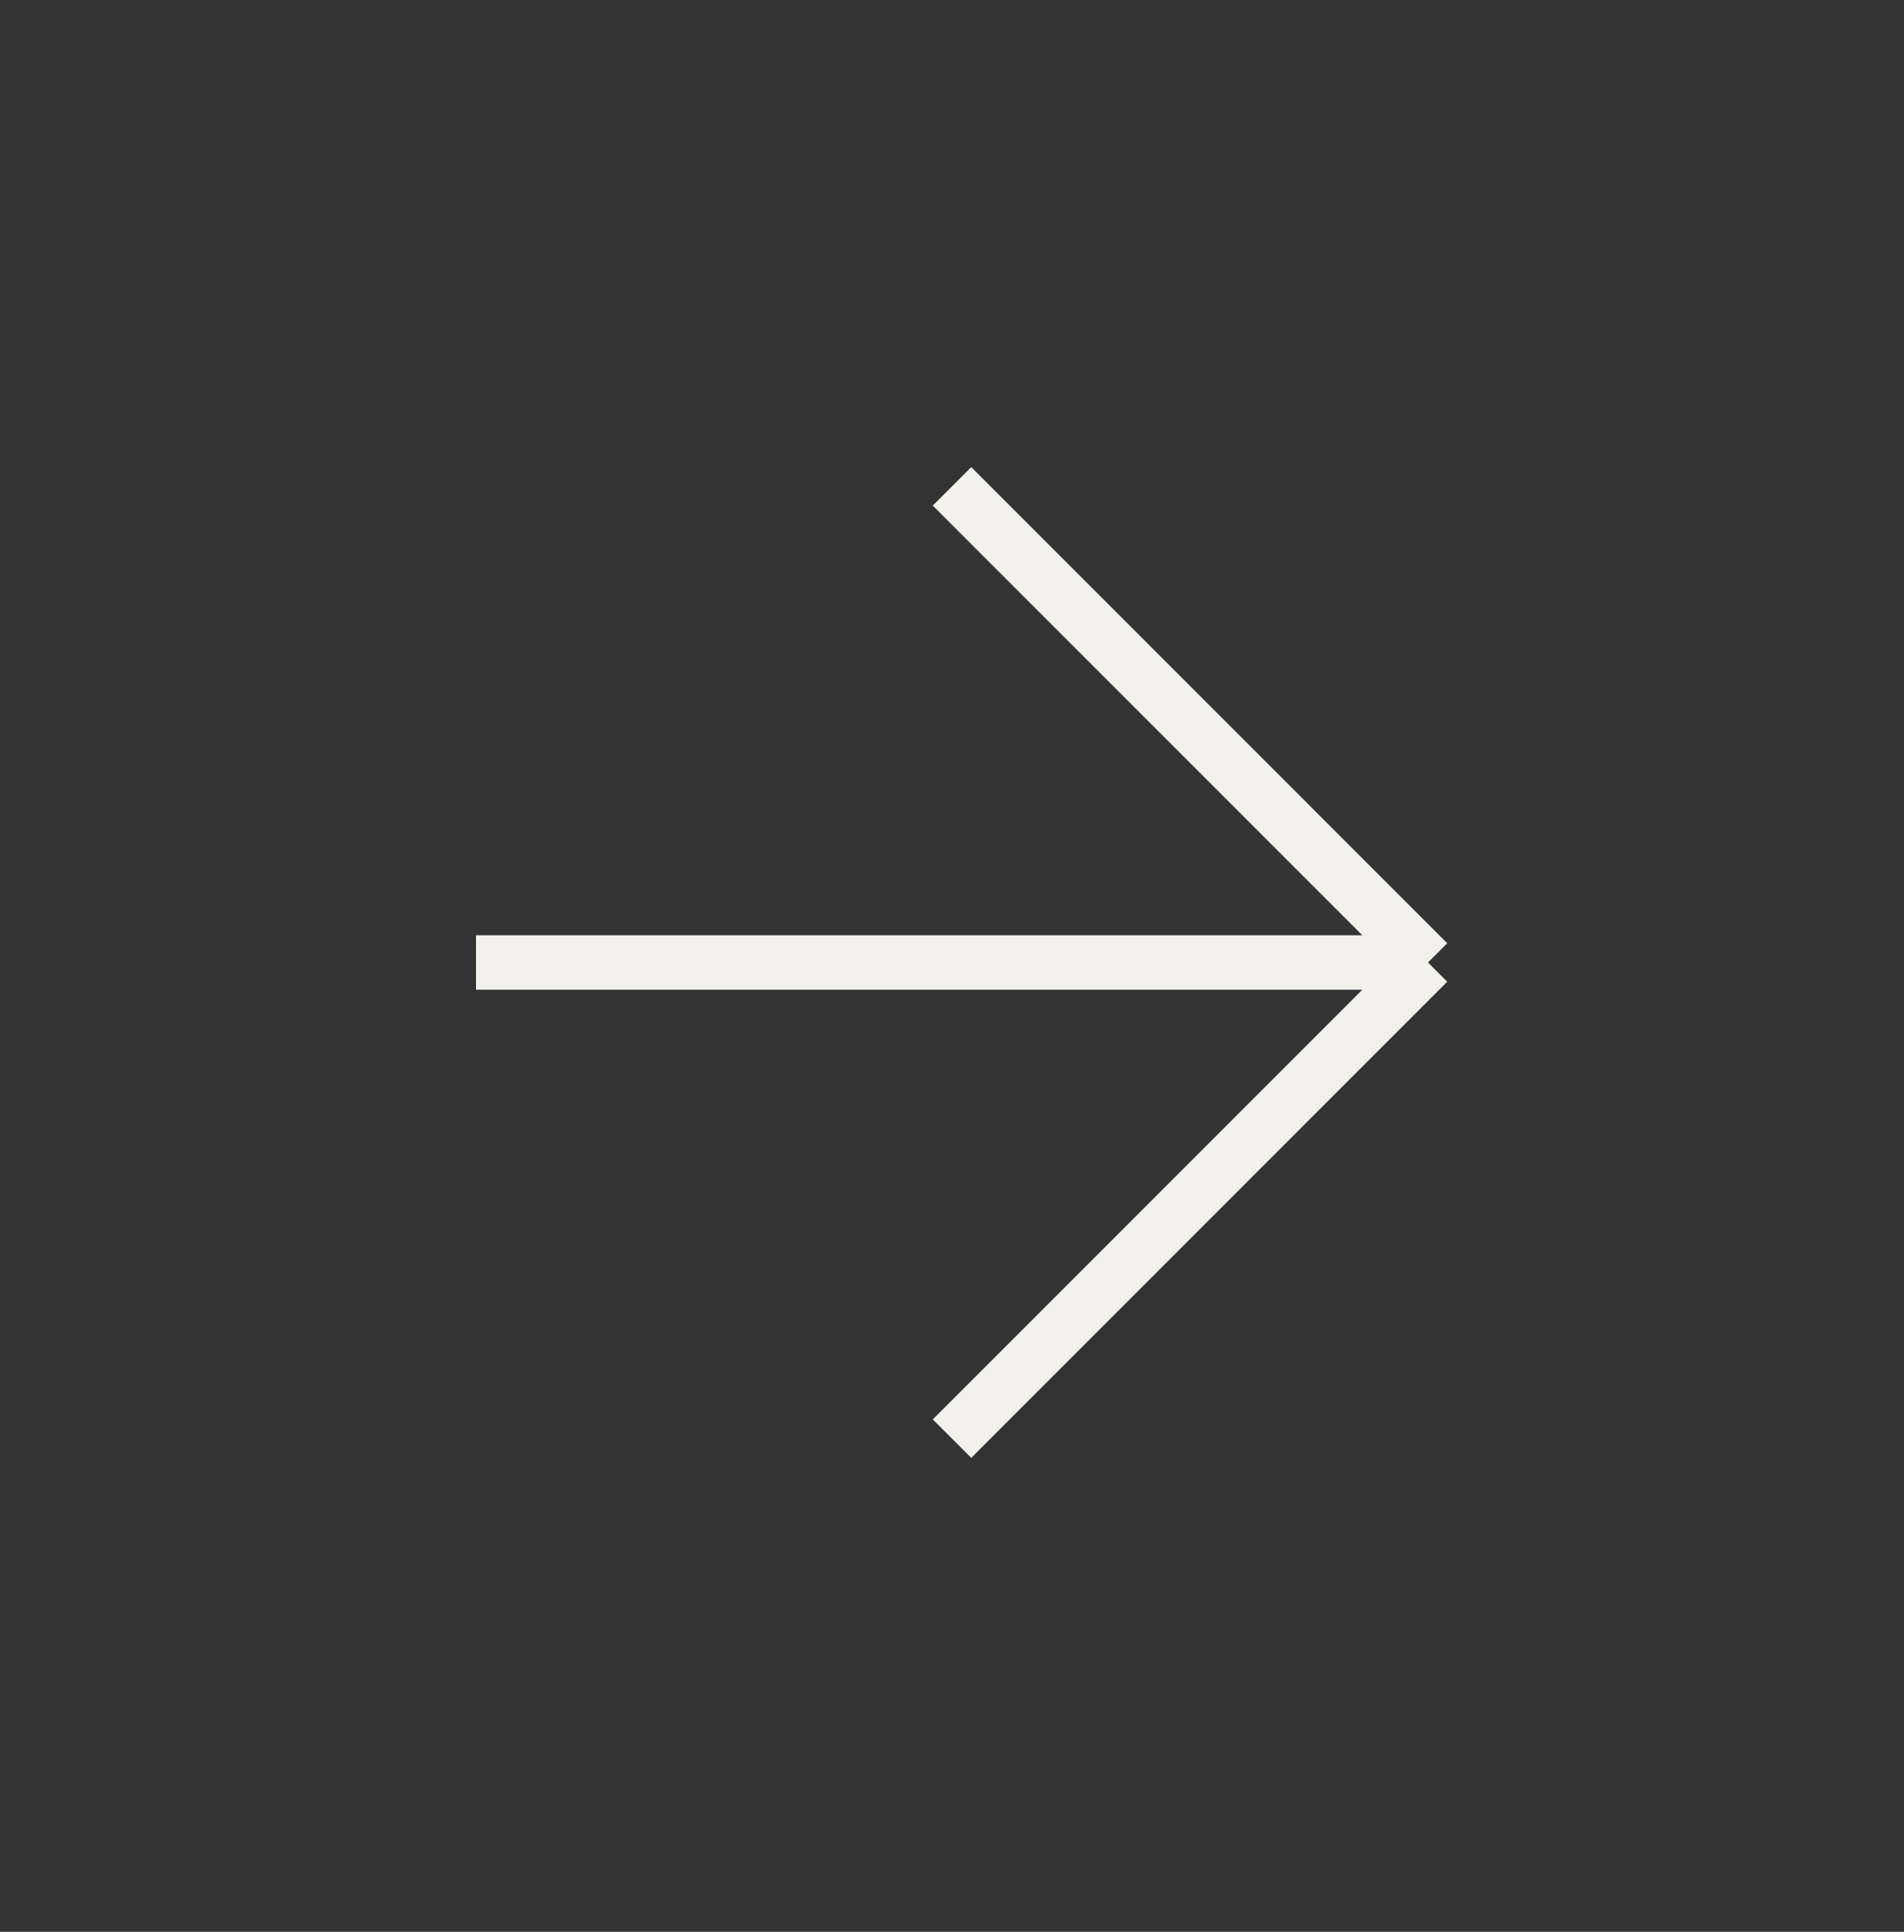 <svg xmlns="http://www.w3.org/2000/svg" width="70" height="71" fill="none"><rect width="100%" height="100%" fill="#333333" stroke="none"/><path stroke="#F2F1EC" stroke-width="2" d="m35 17.875 17.5 17.5m0 0L35 52.875m17.5-17.5h-35"/></svg>